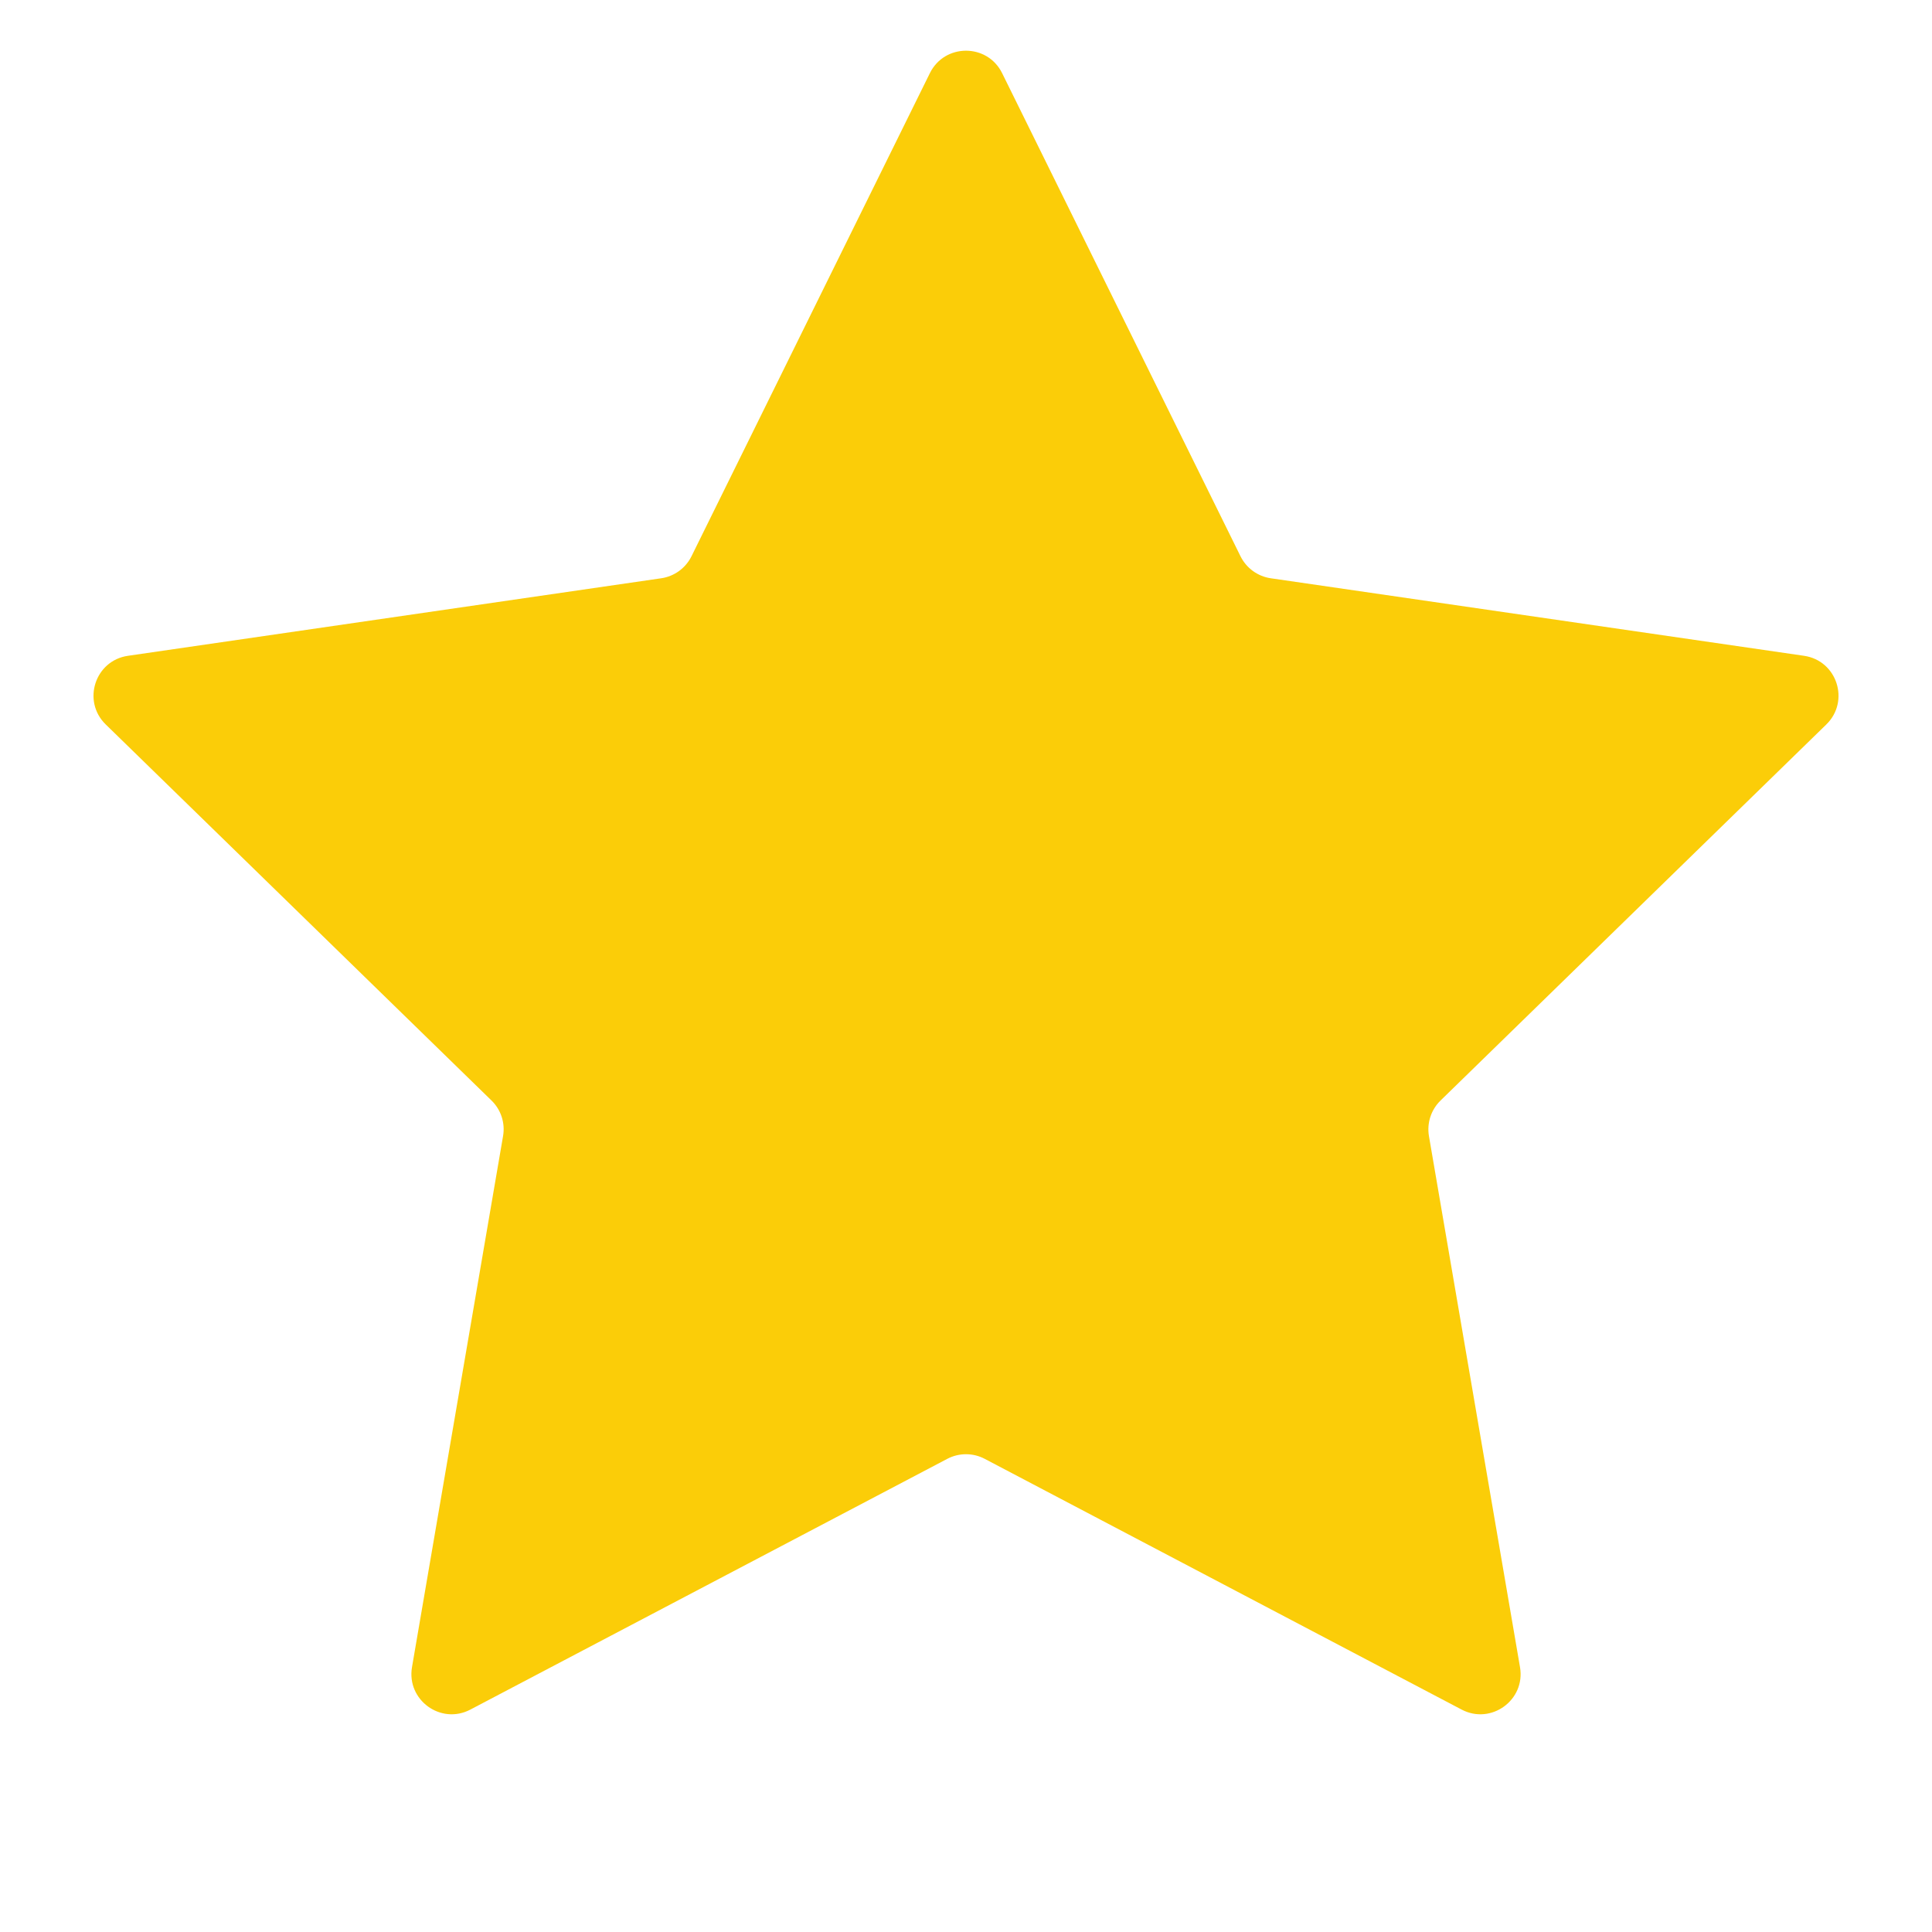 <svg width="32" height="32" viewBox="0 0 32 32" fill="none" xmlns="http://www.w3.org/2000/svg">
<path d="M15.402 1.211C15.647 0.716 16.353 0.716 16.598 1.211L20.547 9.214C20.644 9.41 20.832 9.547 21.049 9.578L29.88 10.862C30.427 10.941 30.645 11.613 30.25 11.999L23.86 18.228C23.703 18.381 23.631 18.601 23.668 18.818L25.176 27.613C25.27 28.158 24.698 28.573 24.209 28.316L16.31 24.163C16.116 24.061 15.884 24.061 15.69 24.163L7.791 28.316C7.302 28.573 6.731 28.158 6.824 27.613L8.332 18.818C8.37 18.601 8.298 18.381 8.141 18.228L1.751 11.999C1.355 11.613 1.573 10.941 2.12 10.862L10.951 9.578C11.168 9.547 11.356 9.41 11.453 9.214L15.402 1.211Z" fill="#FBCD08"/>
</svg>
